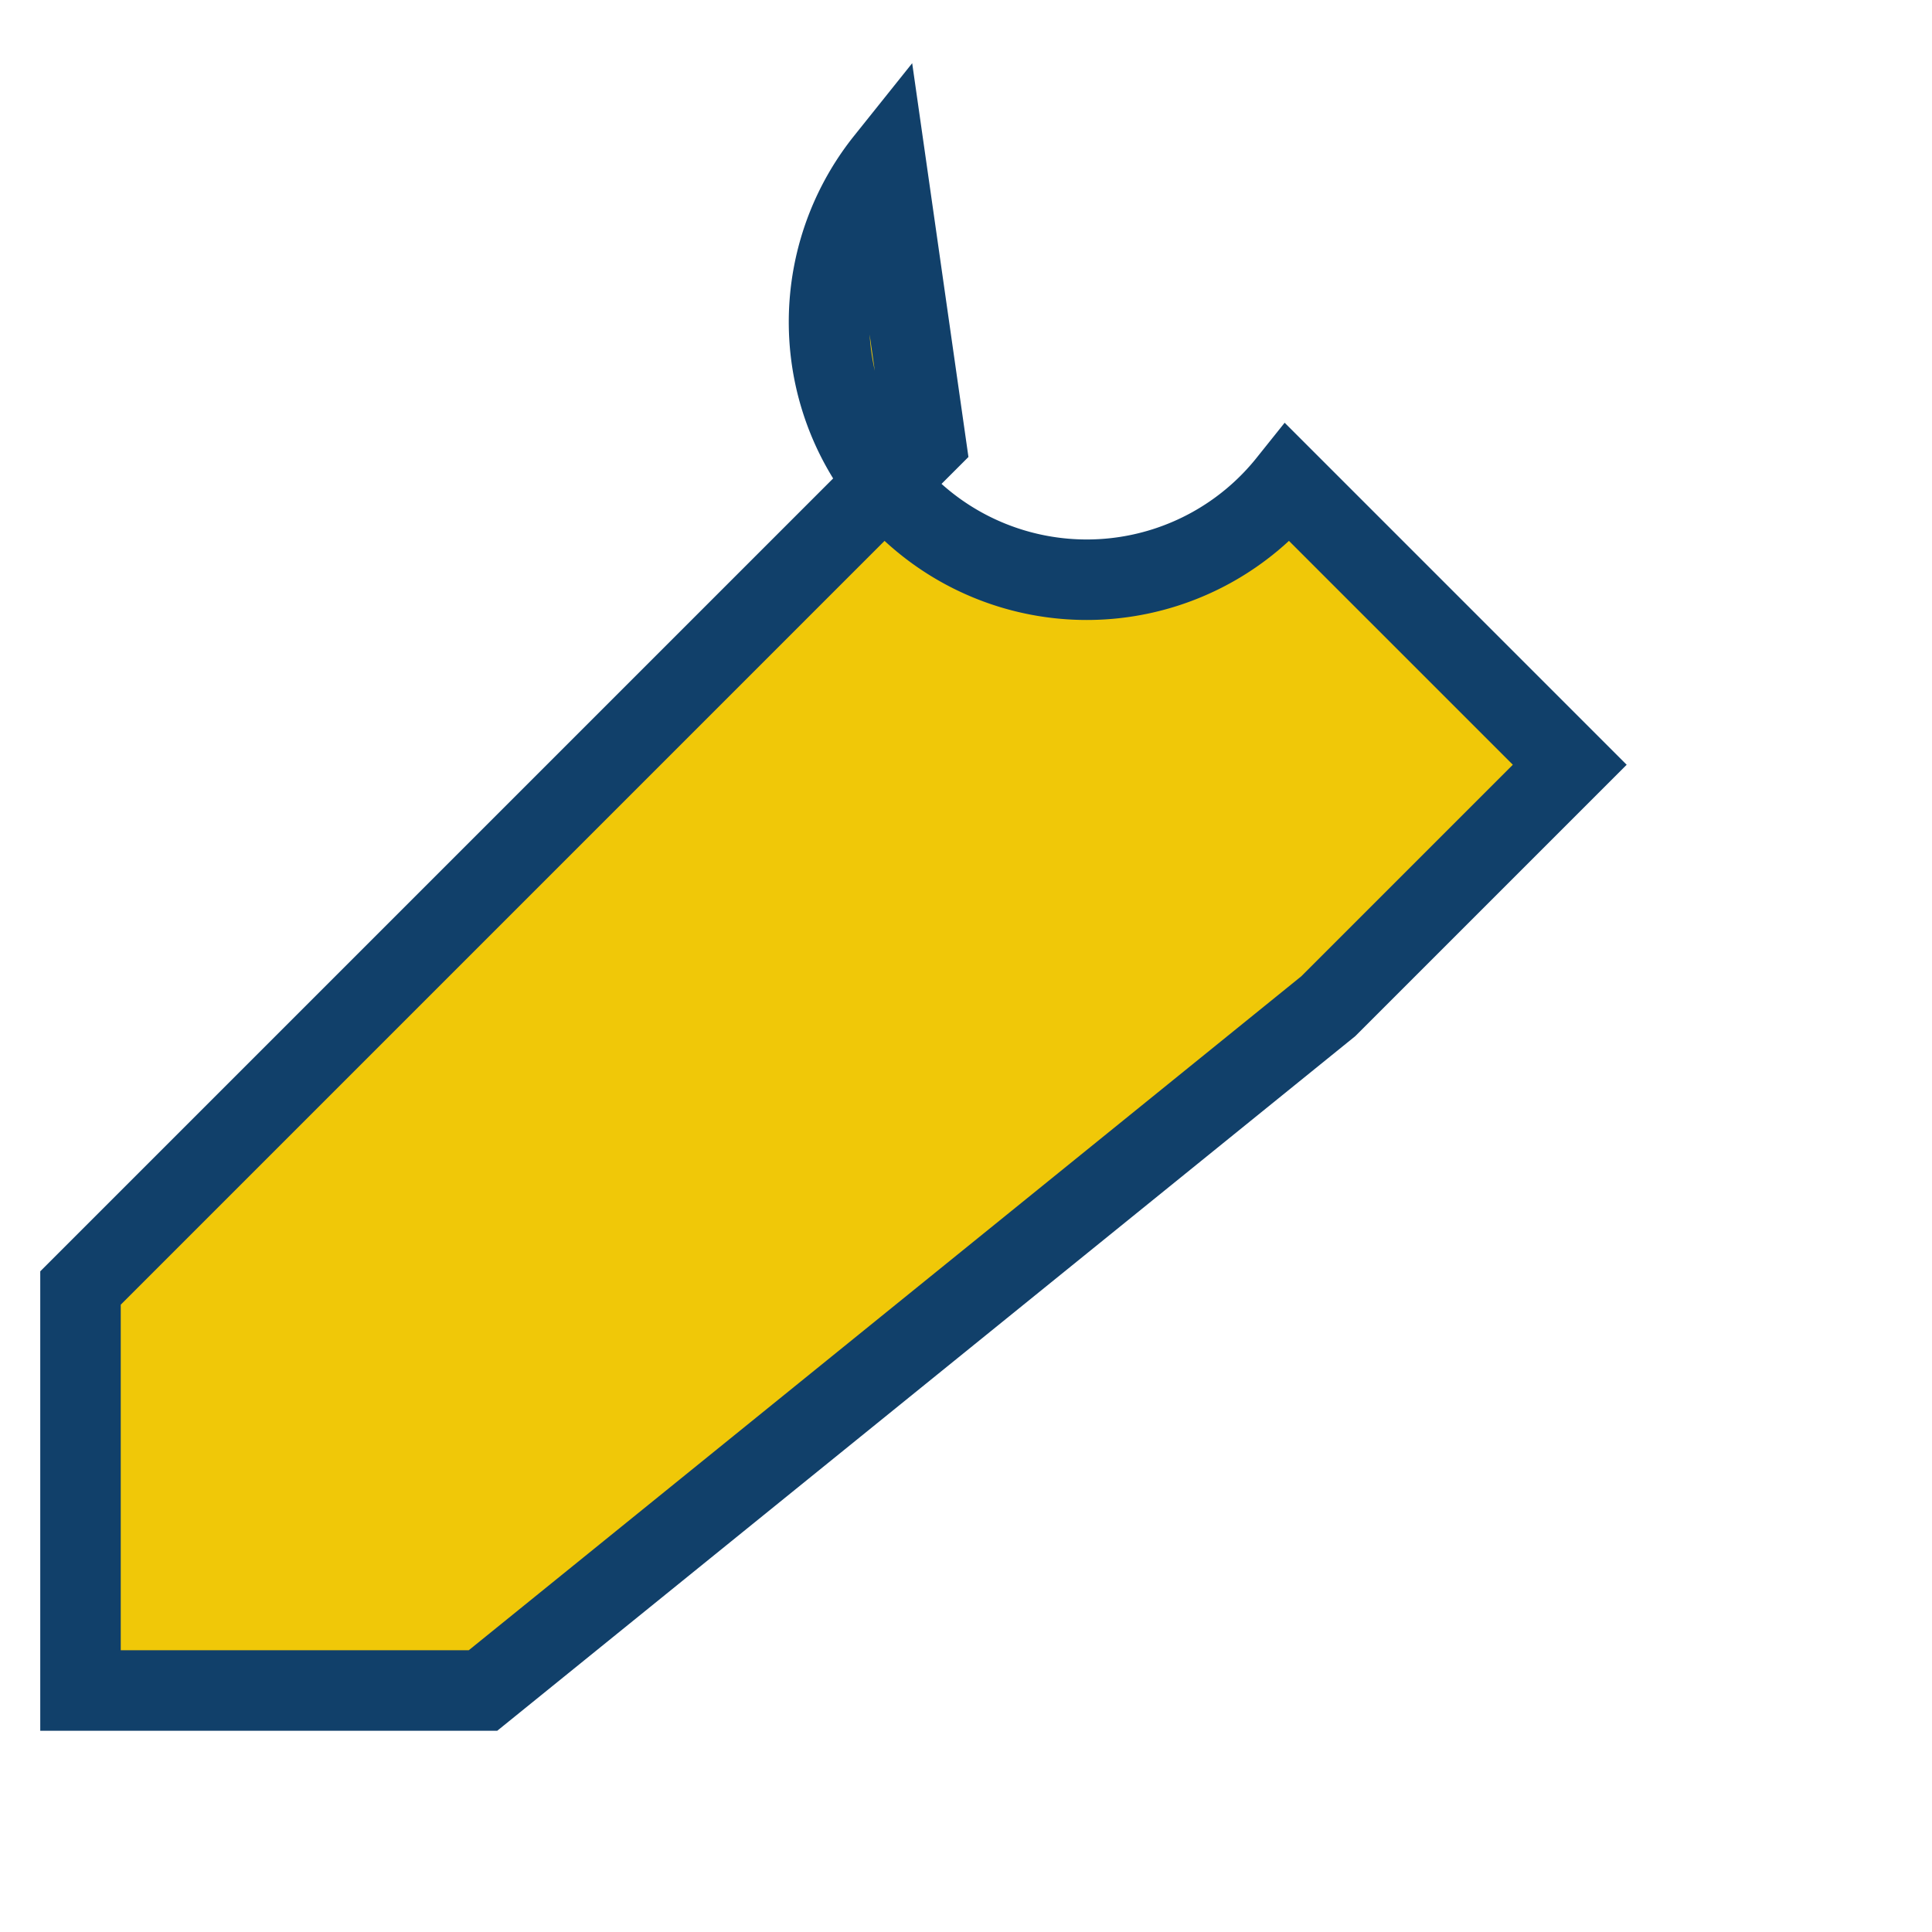 <?xml version="1.0" encoding="UTF-8"?>
<svg xmlns="http://www.w3.org/2000/svg" width="24" height="24" viewBox="0 0 24 24"><path d="M11 2a3 3 0 1 0 5 4l3.5 3.5-3 3L6 21h-5v-5l10.5-10.5z" fill="#F0C808" stroke="#11406A" stroke-width="1"/></svg>